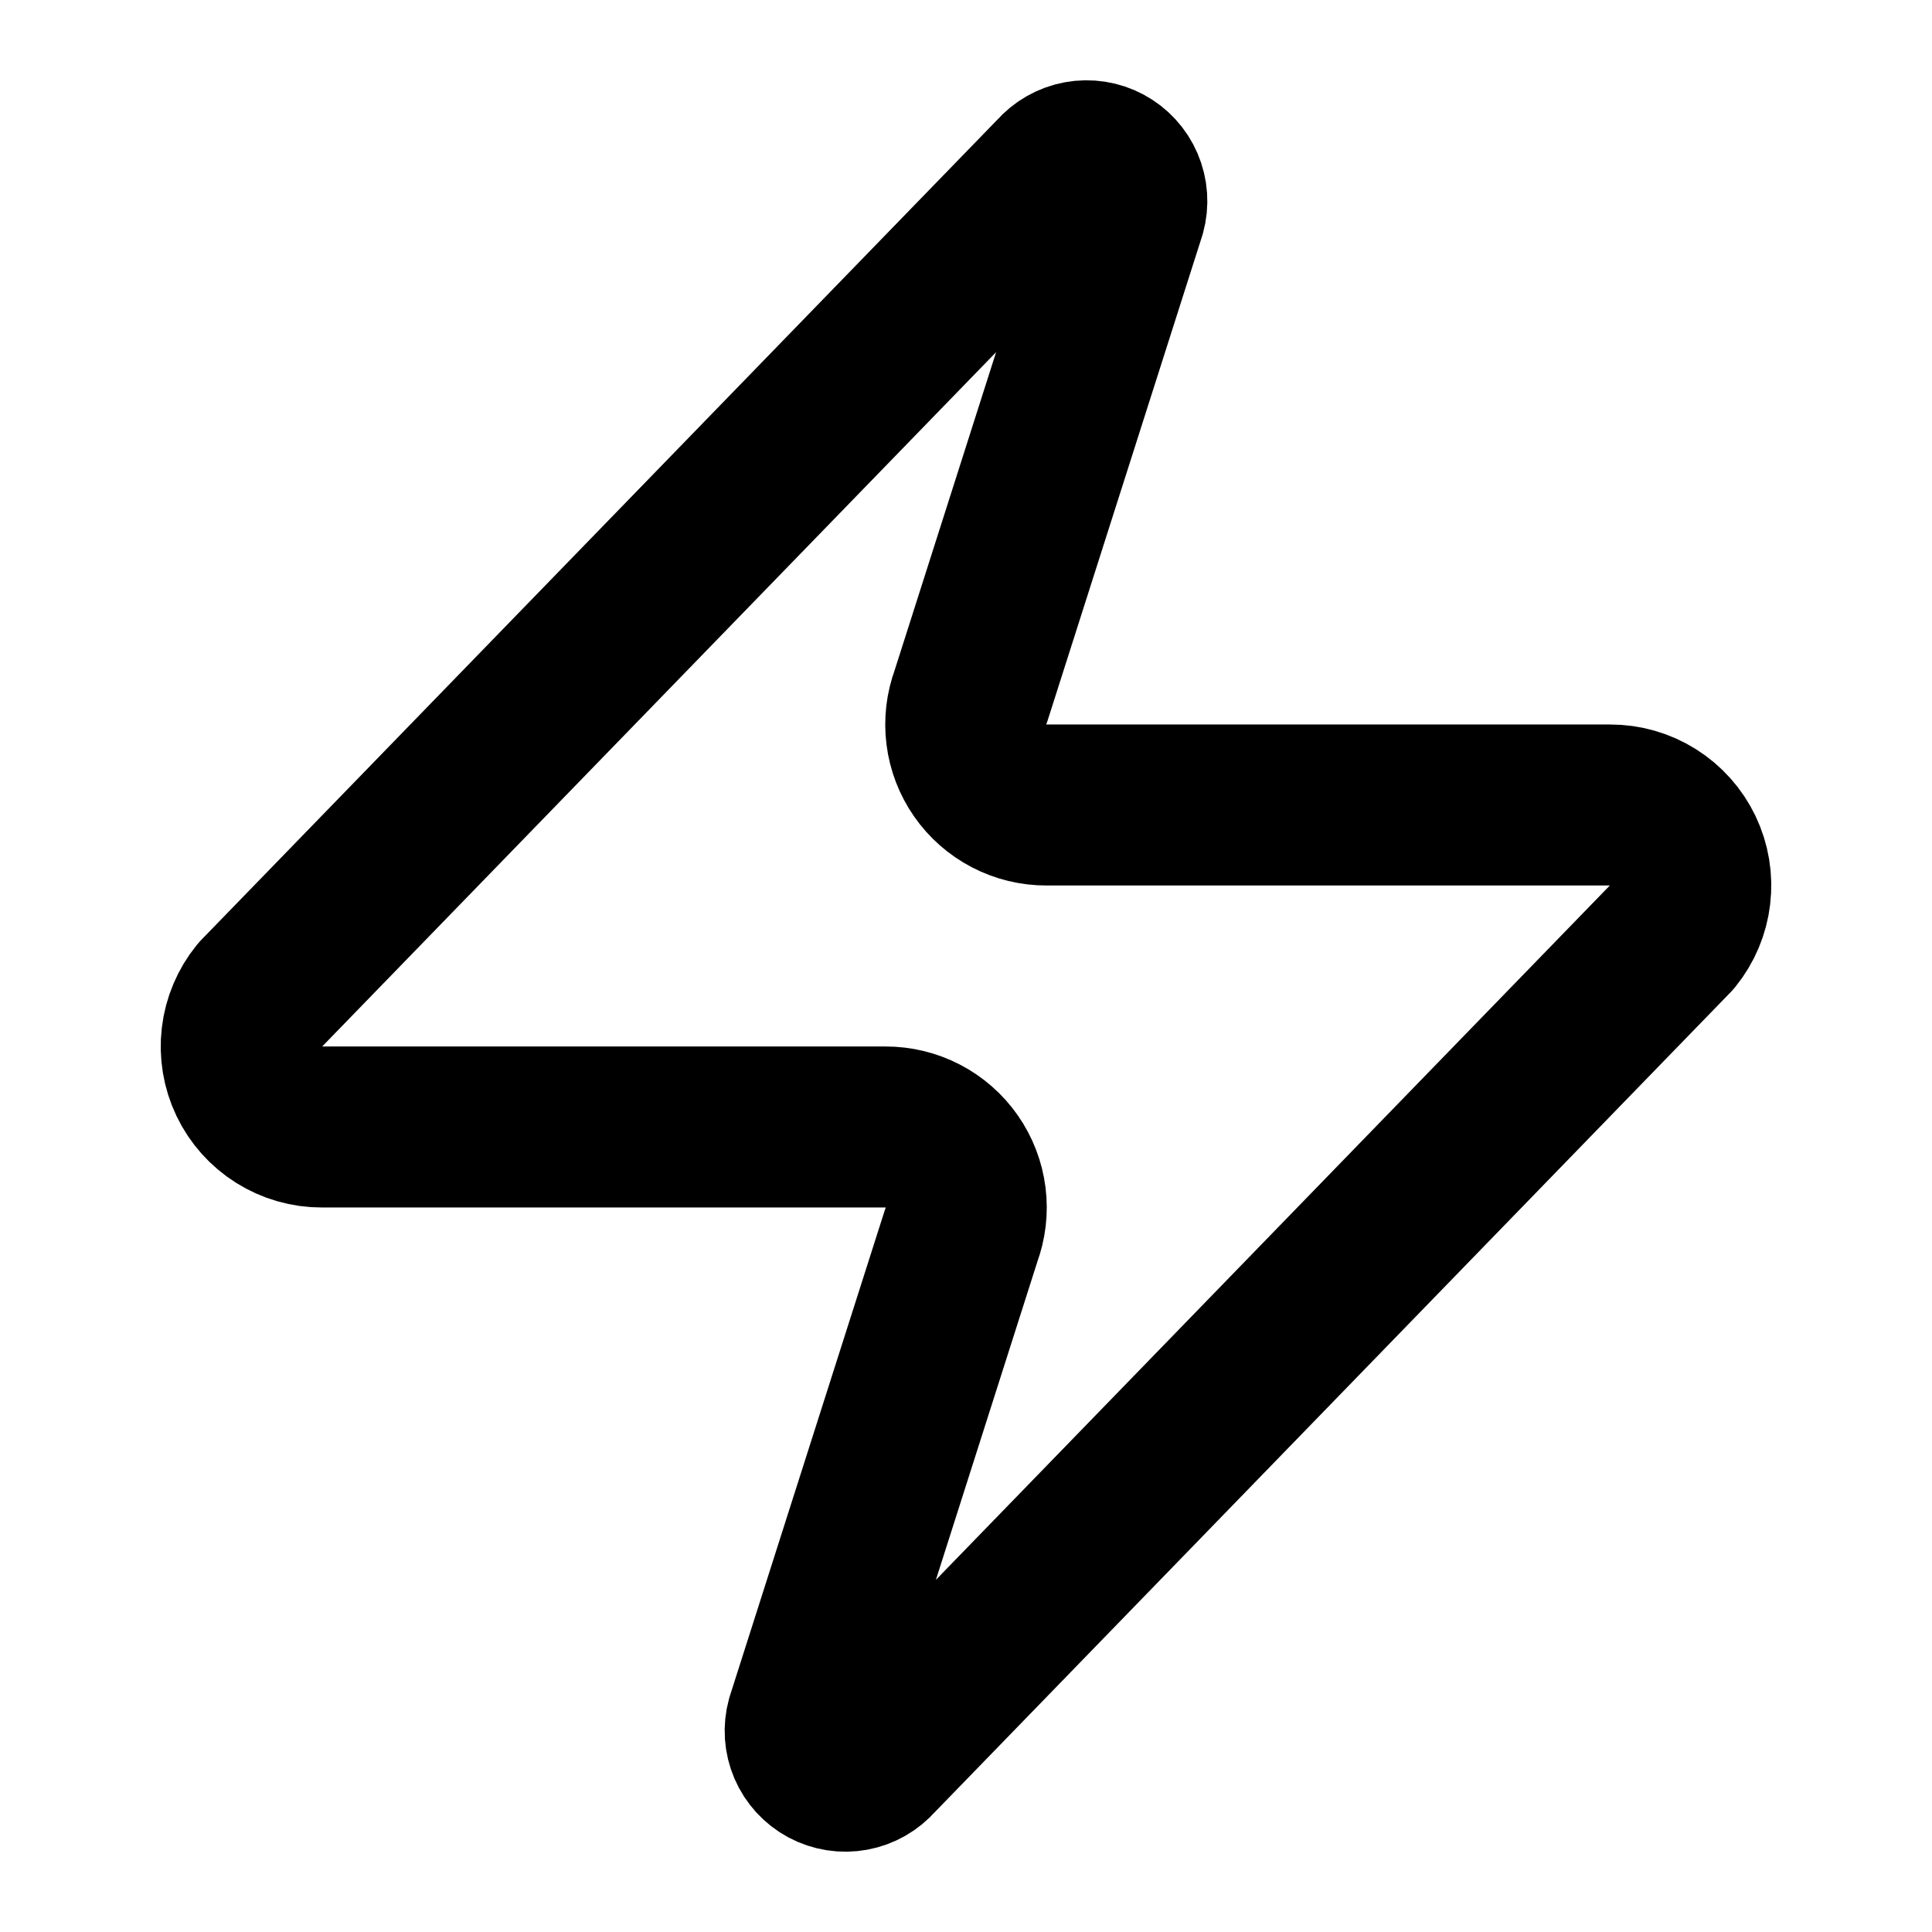 <?xml version="1.0" encoding="UTF-8"?>
<svg xmlns="http://www.w3.org/2000/svg" width="128" height="128" viewBox="0 0 128 128" fill="none">
  <path d="M21.334 74.666C20.324 74.67 19.335 74.387 18.48 73.85C17.625 73.314 16.94 72.546 16.504 71.635C16.069 70.725 15.9 69.709 16.019 68.707C16.137 67.705 16.538 66.757 17.174 65.973L69.974 11.573C70.37 11.116 70.909 10.807 71.504 10.697C72.099 10.587 72.713 10.682 73.247 10.968C73.78 11.253 74.201 11.711 74.439 12.267C74.678 12.823 74.721 13.443 74.56 14.026L64.32 46.133C64.018 46.941 63.917 47.81 64.025 48.666C64.132 49.522 64.446 50.339 64.939 51.047C65.432 51.755 66.09 52.333 66.855 52.731C67.62 53.129 68.471 53.336 69.334 53.333H106.667C107.676 53.33 108.666 53.612 109.52 54.149C110.375 54.686 111.06 55.454 111.496 56.364C111.932 57.275 112.1 58.29 111.981 59.292C111.863 60.294 111.463 61.242 110.827 62.026L58.027 116.426C57.631 116.883 57.091 117.192 56.496 117.302C55.901 117.412 55.287 117.317 54.754 117.032C54.22 116.746 53.8 116.288 53.561 115.732C53.322 115.177 53.28 114.556 53.44 113.973L63.68 81.866C63.982 81.058 64.084 80.189 63.976 79.333C63.868 78.477 63.554 77.66 63.061 76.952C62.568 76.244 61.911 75.666 61.145 75.268C60.38 74.87 59.529 74.663 58.667 74.666H21.334Z" stroke="black" stroke-width="10.667" stroke-linecap="round" stroke-linejoin="round"></path>
</svg>
